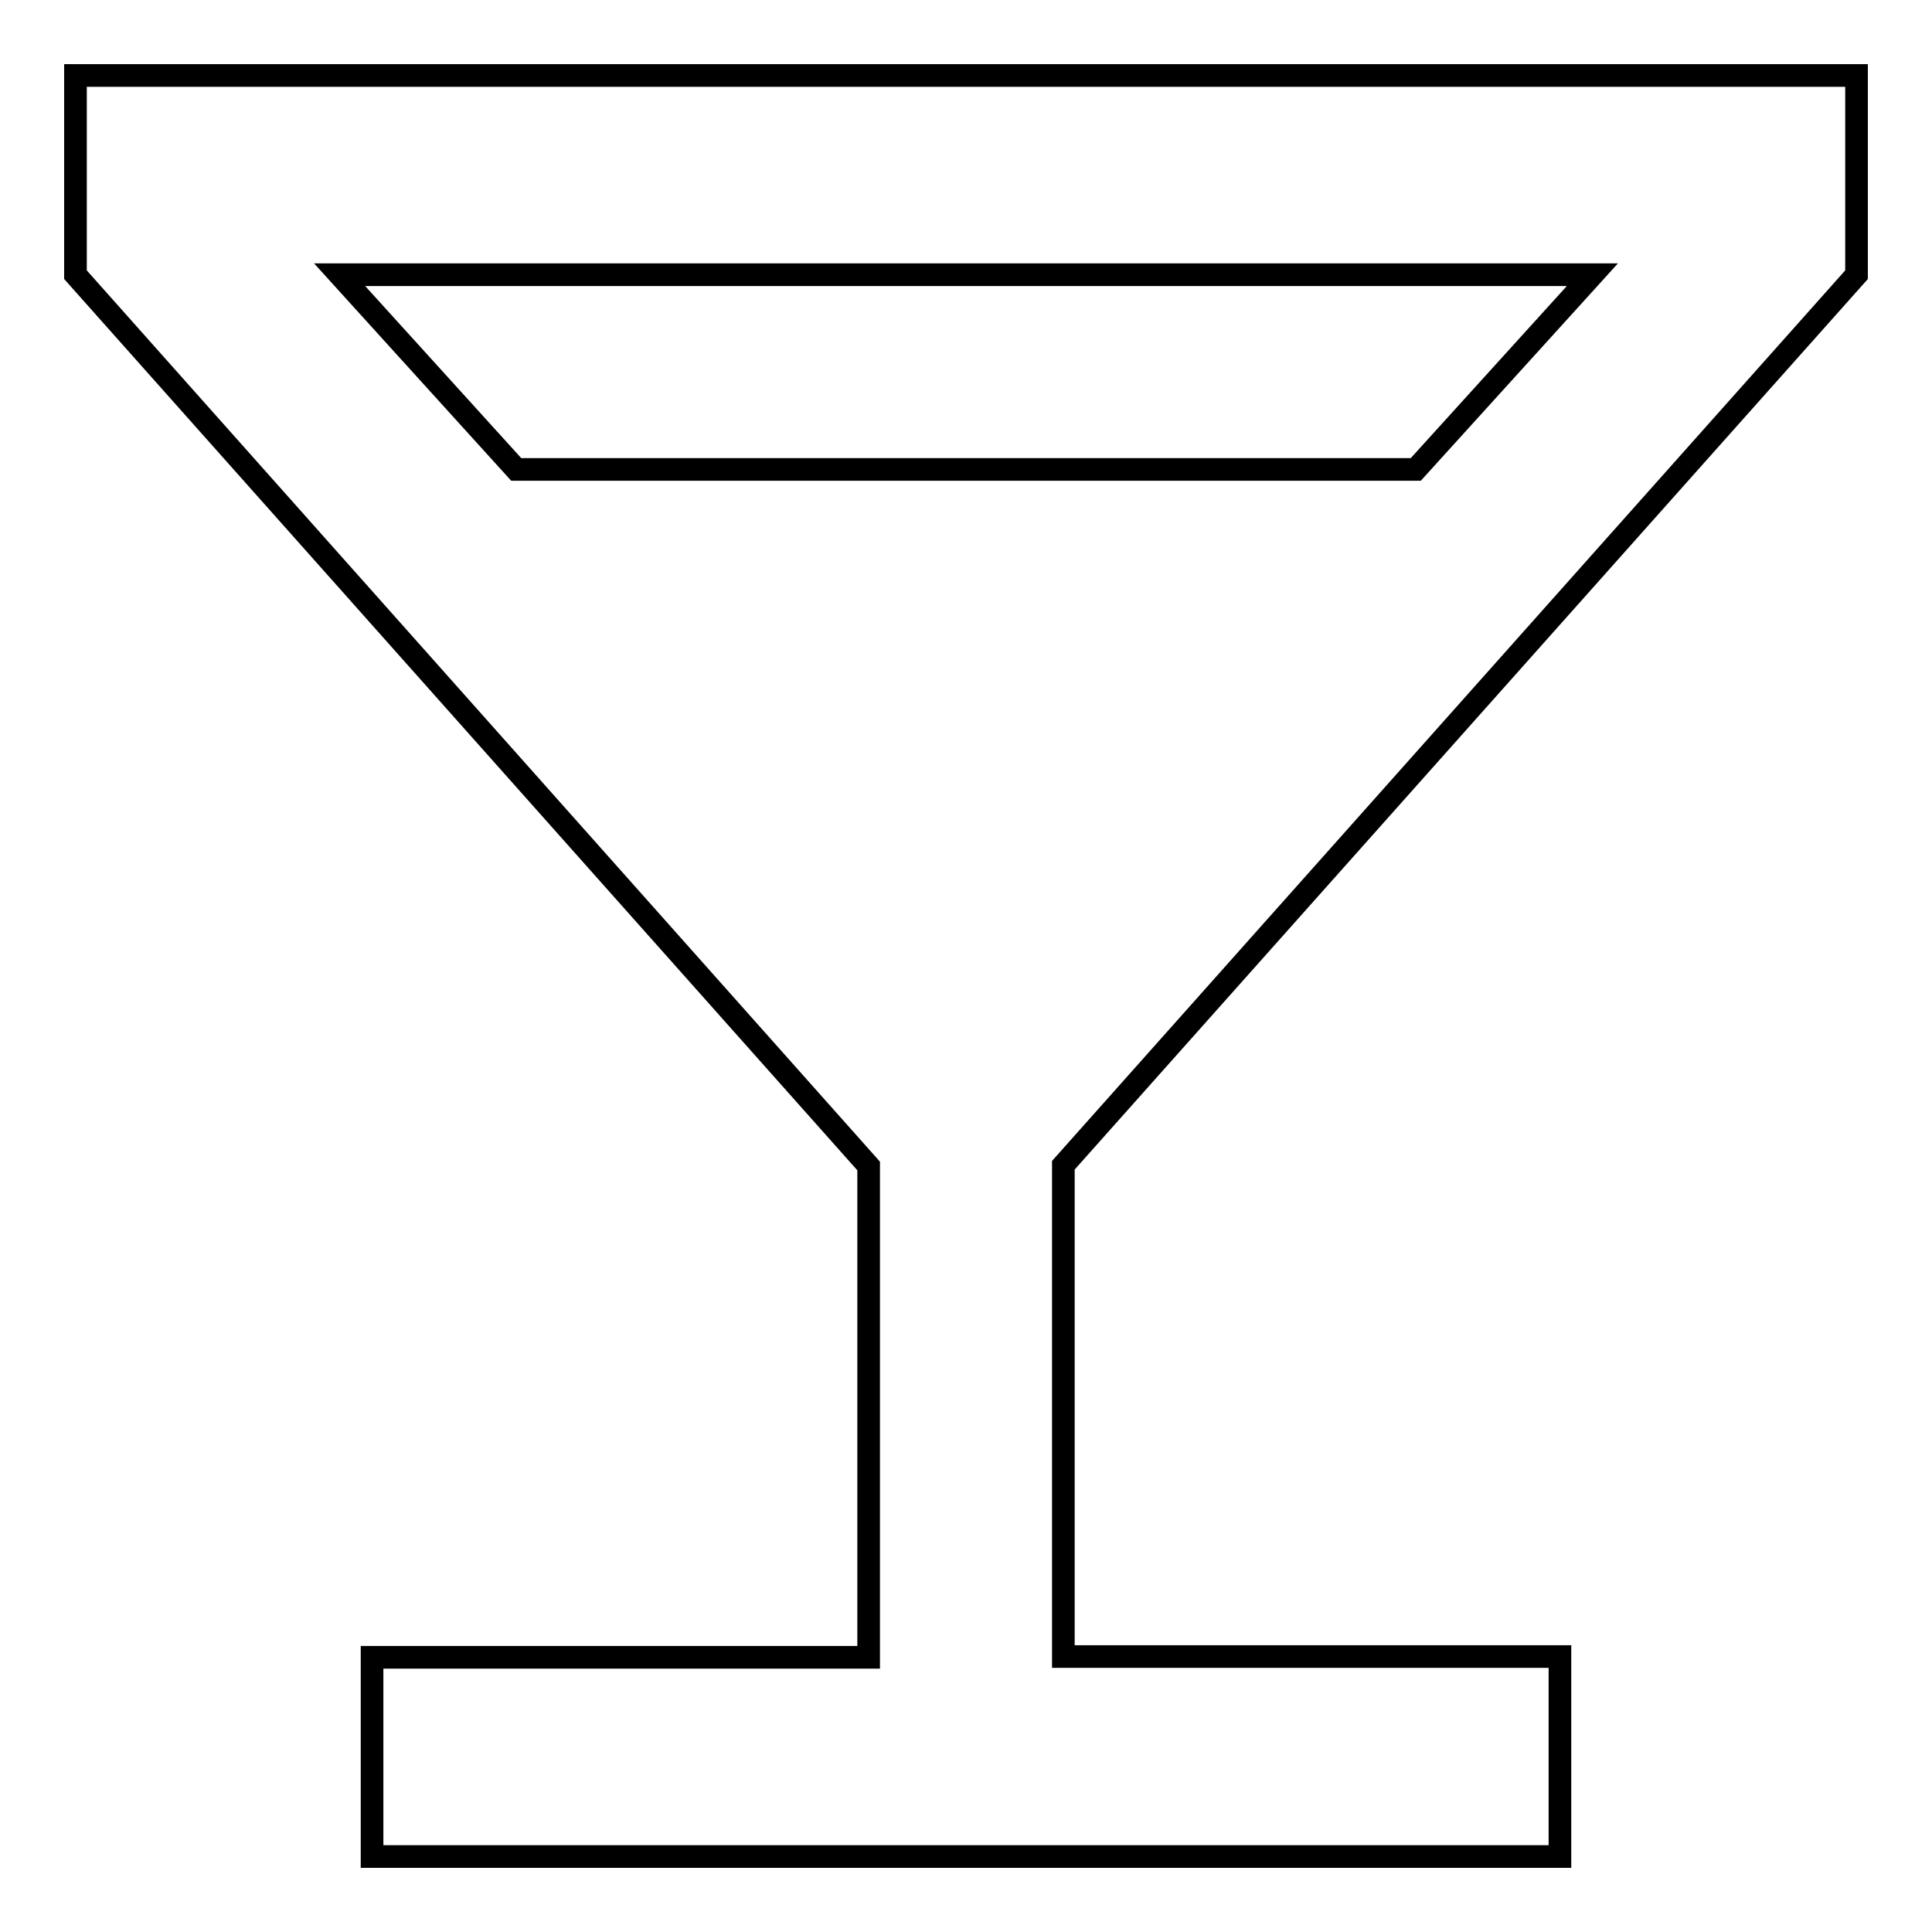 <?xml version="1.0" encoding="utf-8"?>
<!-- Svg Vector Icons : http://www.onlinewebfonts.com/icon -->
<!DOCTYPE svg PUBLIC "-//W3C//DTD SVG 1.1//EN" "http://www.w3.org/Graphics/SVG/1.1/DTD/svg11.dtd">
<svg version="1.1" xmlns="http://www.w3.org/2000/svg" xmlns:xlink="http://www.w3.org/1999/xlink" x="0px" y="0px" viewBox="0 0 256 256" enable-background="new 0 0 256 256" xml:space="preserve">
<g> <path stroke-width="3" fill-opacity="0" stroke="#000000"  d="M68.4,62.2h119.2L211,36.4H45L68.4,62.2z M246,36.4l-105.1,118v65.1h65.8V246H49.3v-26.4h65.8v-65.1 L10,36.4V10h236V36.4z"/></g>
</svg>